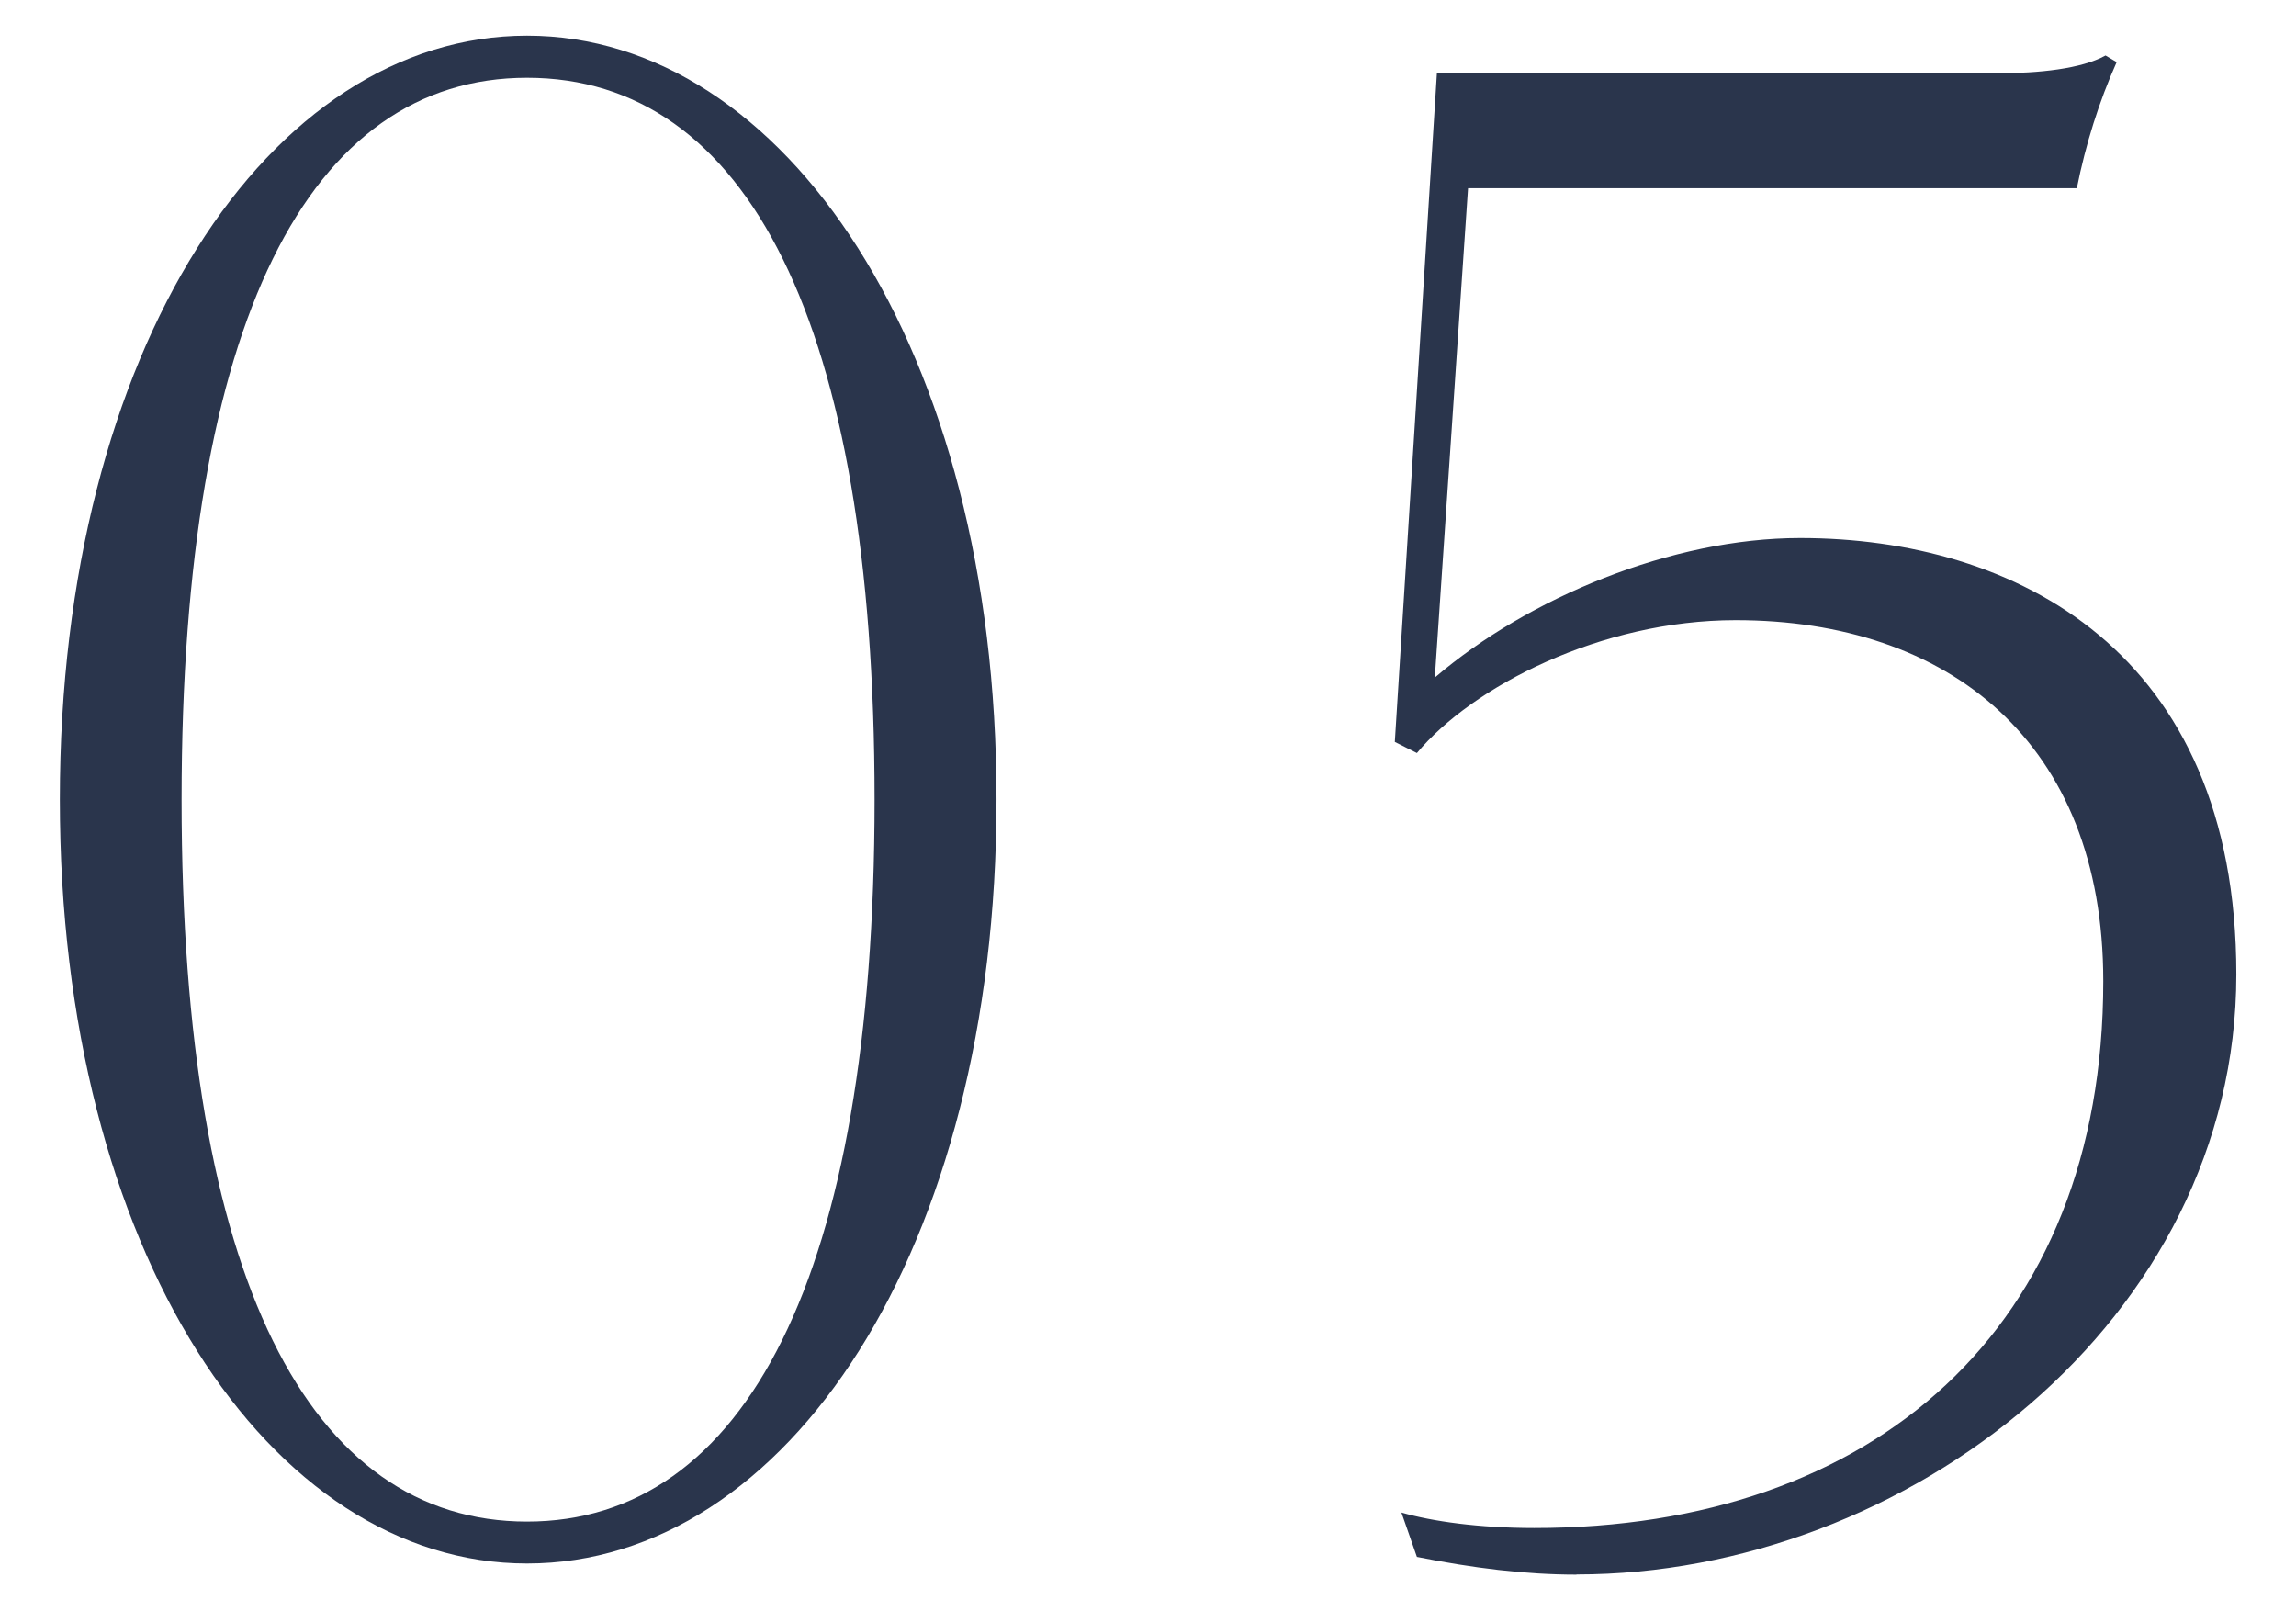 <?xml version="1.0" encoding="UTF-8"?><svg id="_イヤー_2" xmlns="http://www.w3.org/2000/svg" viewBox="0 0 132 92"><defs><style>.cls-1{fill:none;opacity:.5;}.cls-2{fill:#2a354c;}</style></defs><g id="content"><g><g><path class="cls-2" d="M30.3,89.88c-14.77,0-26.86-17.95-26.86-43.92S15.53,2.05,30.3,2.05s26.99,17.95,26.99,43.91-12.09,43.92-26.99,43.92Zm0-85.41c-12.47,0-19.86,13.88-19.86,41.5s7.38,41.5,19.86,41.5,19.98-14,19.98-41.5S42.9,4.47,30.3,4.47Z"/><path class="cls-2" d="M90.63,90.52c-2.93,0-5.98-.38-9.17-1.02l-.89-2.55c1.78,.51,4.46,.89,7.64,.89,19.48,0,32.71-11.46,32.71-31.44,0-13.75-8.91-20.75-21.13-20.75-7.76,0-15.15,3.82-18.33,7.64l-1.27-.64,2.42-38.44h32.2c2.42,0,4.84-.25,6.24-1.02l.64,.38c-1.02,2.29-1.78,4.71-2.29,7.25h-35l-1.91,28.13c5.35-4.58,13.62-8.02,21-8.02,12.35,0,25.08,6.49,25.08,25.08,0,19.86-18.97,34.5-37.93,34.5Z"/></g><rect class="cls-1" width="132" height="92"/></g></g></svg>